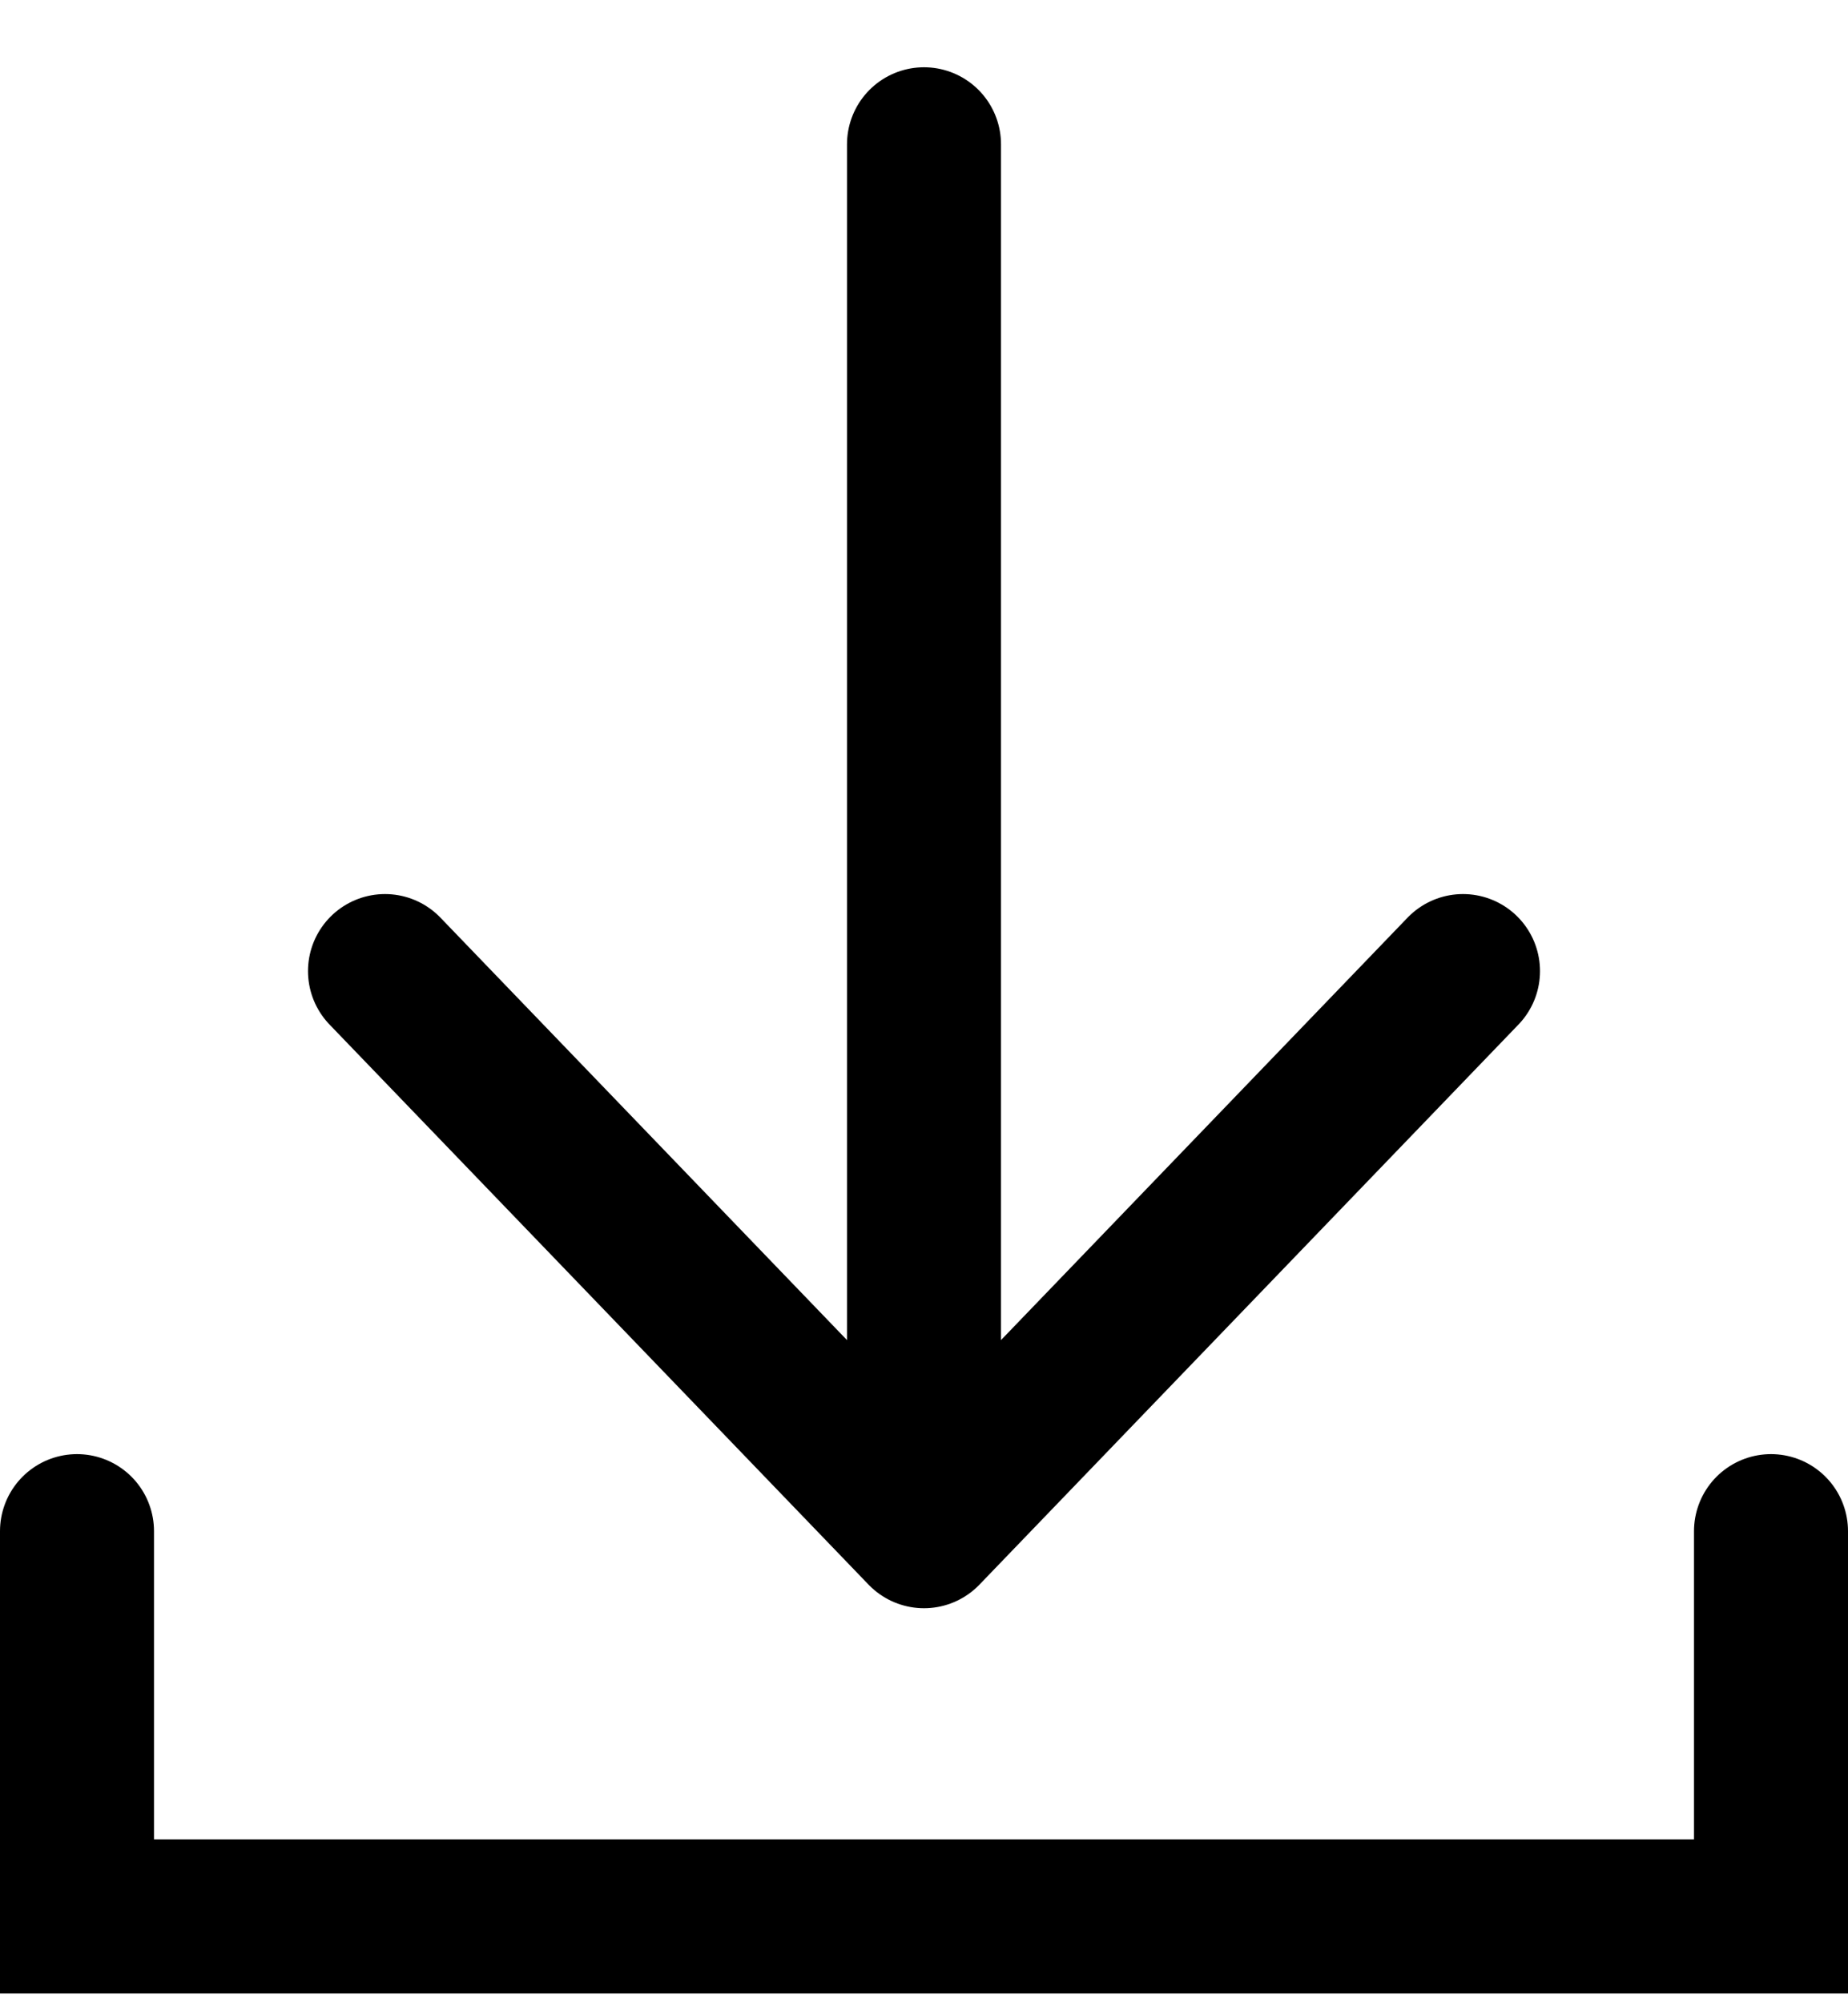 <svg width="24" height="26" viewBox="0 0 24 26" fill="none" xmlns="http://www.w3.org/2000/svg">
<path d="M12 1.873V19.873M12 19.873L19 12.604M12 19.873L5 12.604" stroke="black" stroke-width="2" stroke-linecap="round"/>
<path d="M1 19.873V24.873H23V19.873" stroke="black" stroke-width="2" stroke-linecap="round"/>
</svg>
